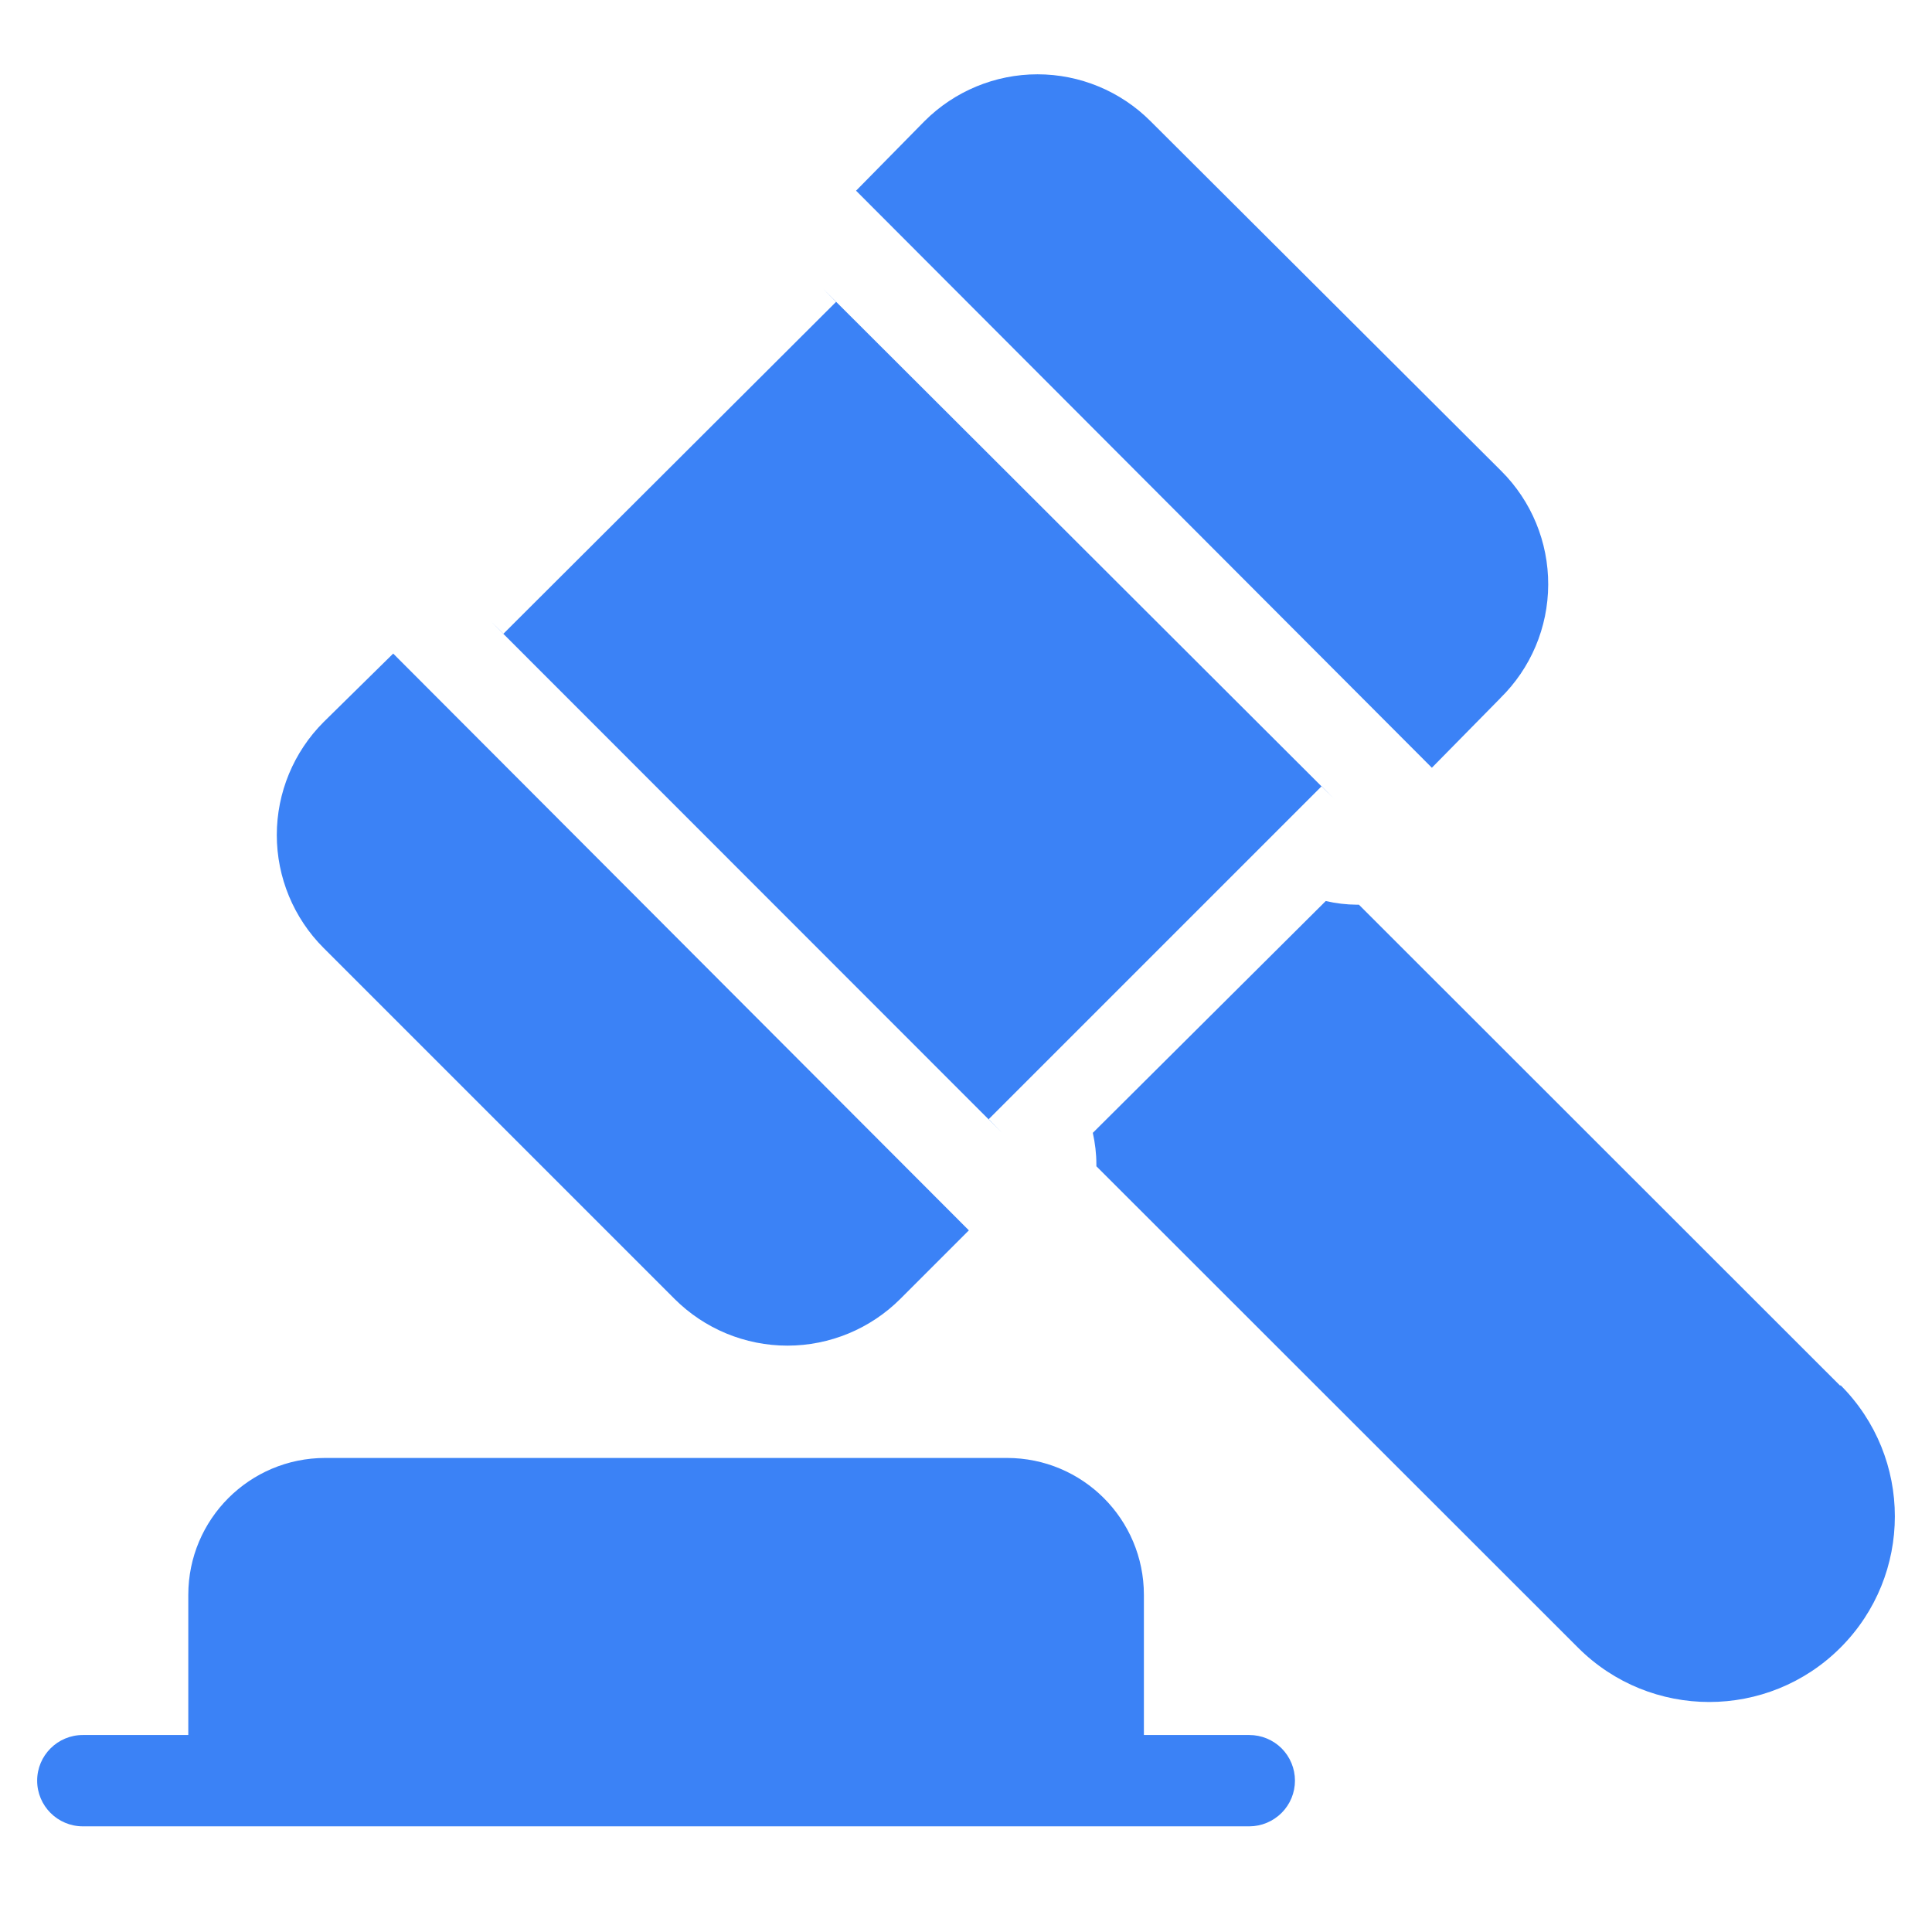 <svg width="52" height="52" viewBox="0 0 52 52" fill="none" xmlns="http://www.w3.org/2000/svg">
<path d="M34.854 47.925C34.854 48.253 34.725 48.564 34.495 48.794C34.264 49.024 33.951 49.156 33.626 49.156H2.23C1.551 49.156 1 48.605 1 47.926C1 47.248 1.551 46.698 2.23 46.698H5.068V42.927C5.068 40.89 6.718 39.241 8.754 39.241H27.102C29.139 39.241 30.788 40.89 30.788 42.927V46.698H33.626C33.951 46.698 34.264 46.827 34.495 47.057C34.725 47.288 34.854 47.601 34.854 47.925ZM49.531 37.299L36.575 24.35H36.52C36.239 24.348 35.957 24.315 35.683 24.251L29.413 30.491C29.475 30.768 29.509 31.051 29.509 31.334V31.39L42.472 44.346C44.423 46.297 47.586 46.297 49.537 44.346C51.488 42.394 51.488 39.231 49.537 37.281L49.531 37.299ZM40.408 12.678L30.965 3.26C30.159 2.454 29.065 2 27.924 2C26.784 2 25.69 2.454 24.884 3.26L23.041 5.133L38.539 20.664L40.382 18.791V18.789C41.203 17.985 41.666 16.886 41.67 15.739C41.675 14.592 41.221 13.488 40.408 12.678ZM22.145 7.764L22.502 8.126L13.55 17.057L13.188 16.7L26.973 30.492L26.611 30.123L35.572 21.162L35.929 21.524L22.145 7.764ZM8.71 19.434C7.904 20.24 7.45 21.334 7.45 22.475C7.45 23.615 7.904 24.709 8.71 25.515L18.153 34.958C18.959 35.764 20.053 36.218 21.194 36.218C22.334 36.218 23.428 35.764 24.234 34.958L26.077 33.115L10.583 17.591L8.71 19.434Z" fill="#3B82F6"/>
</svg>
